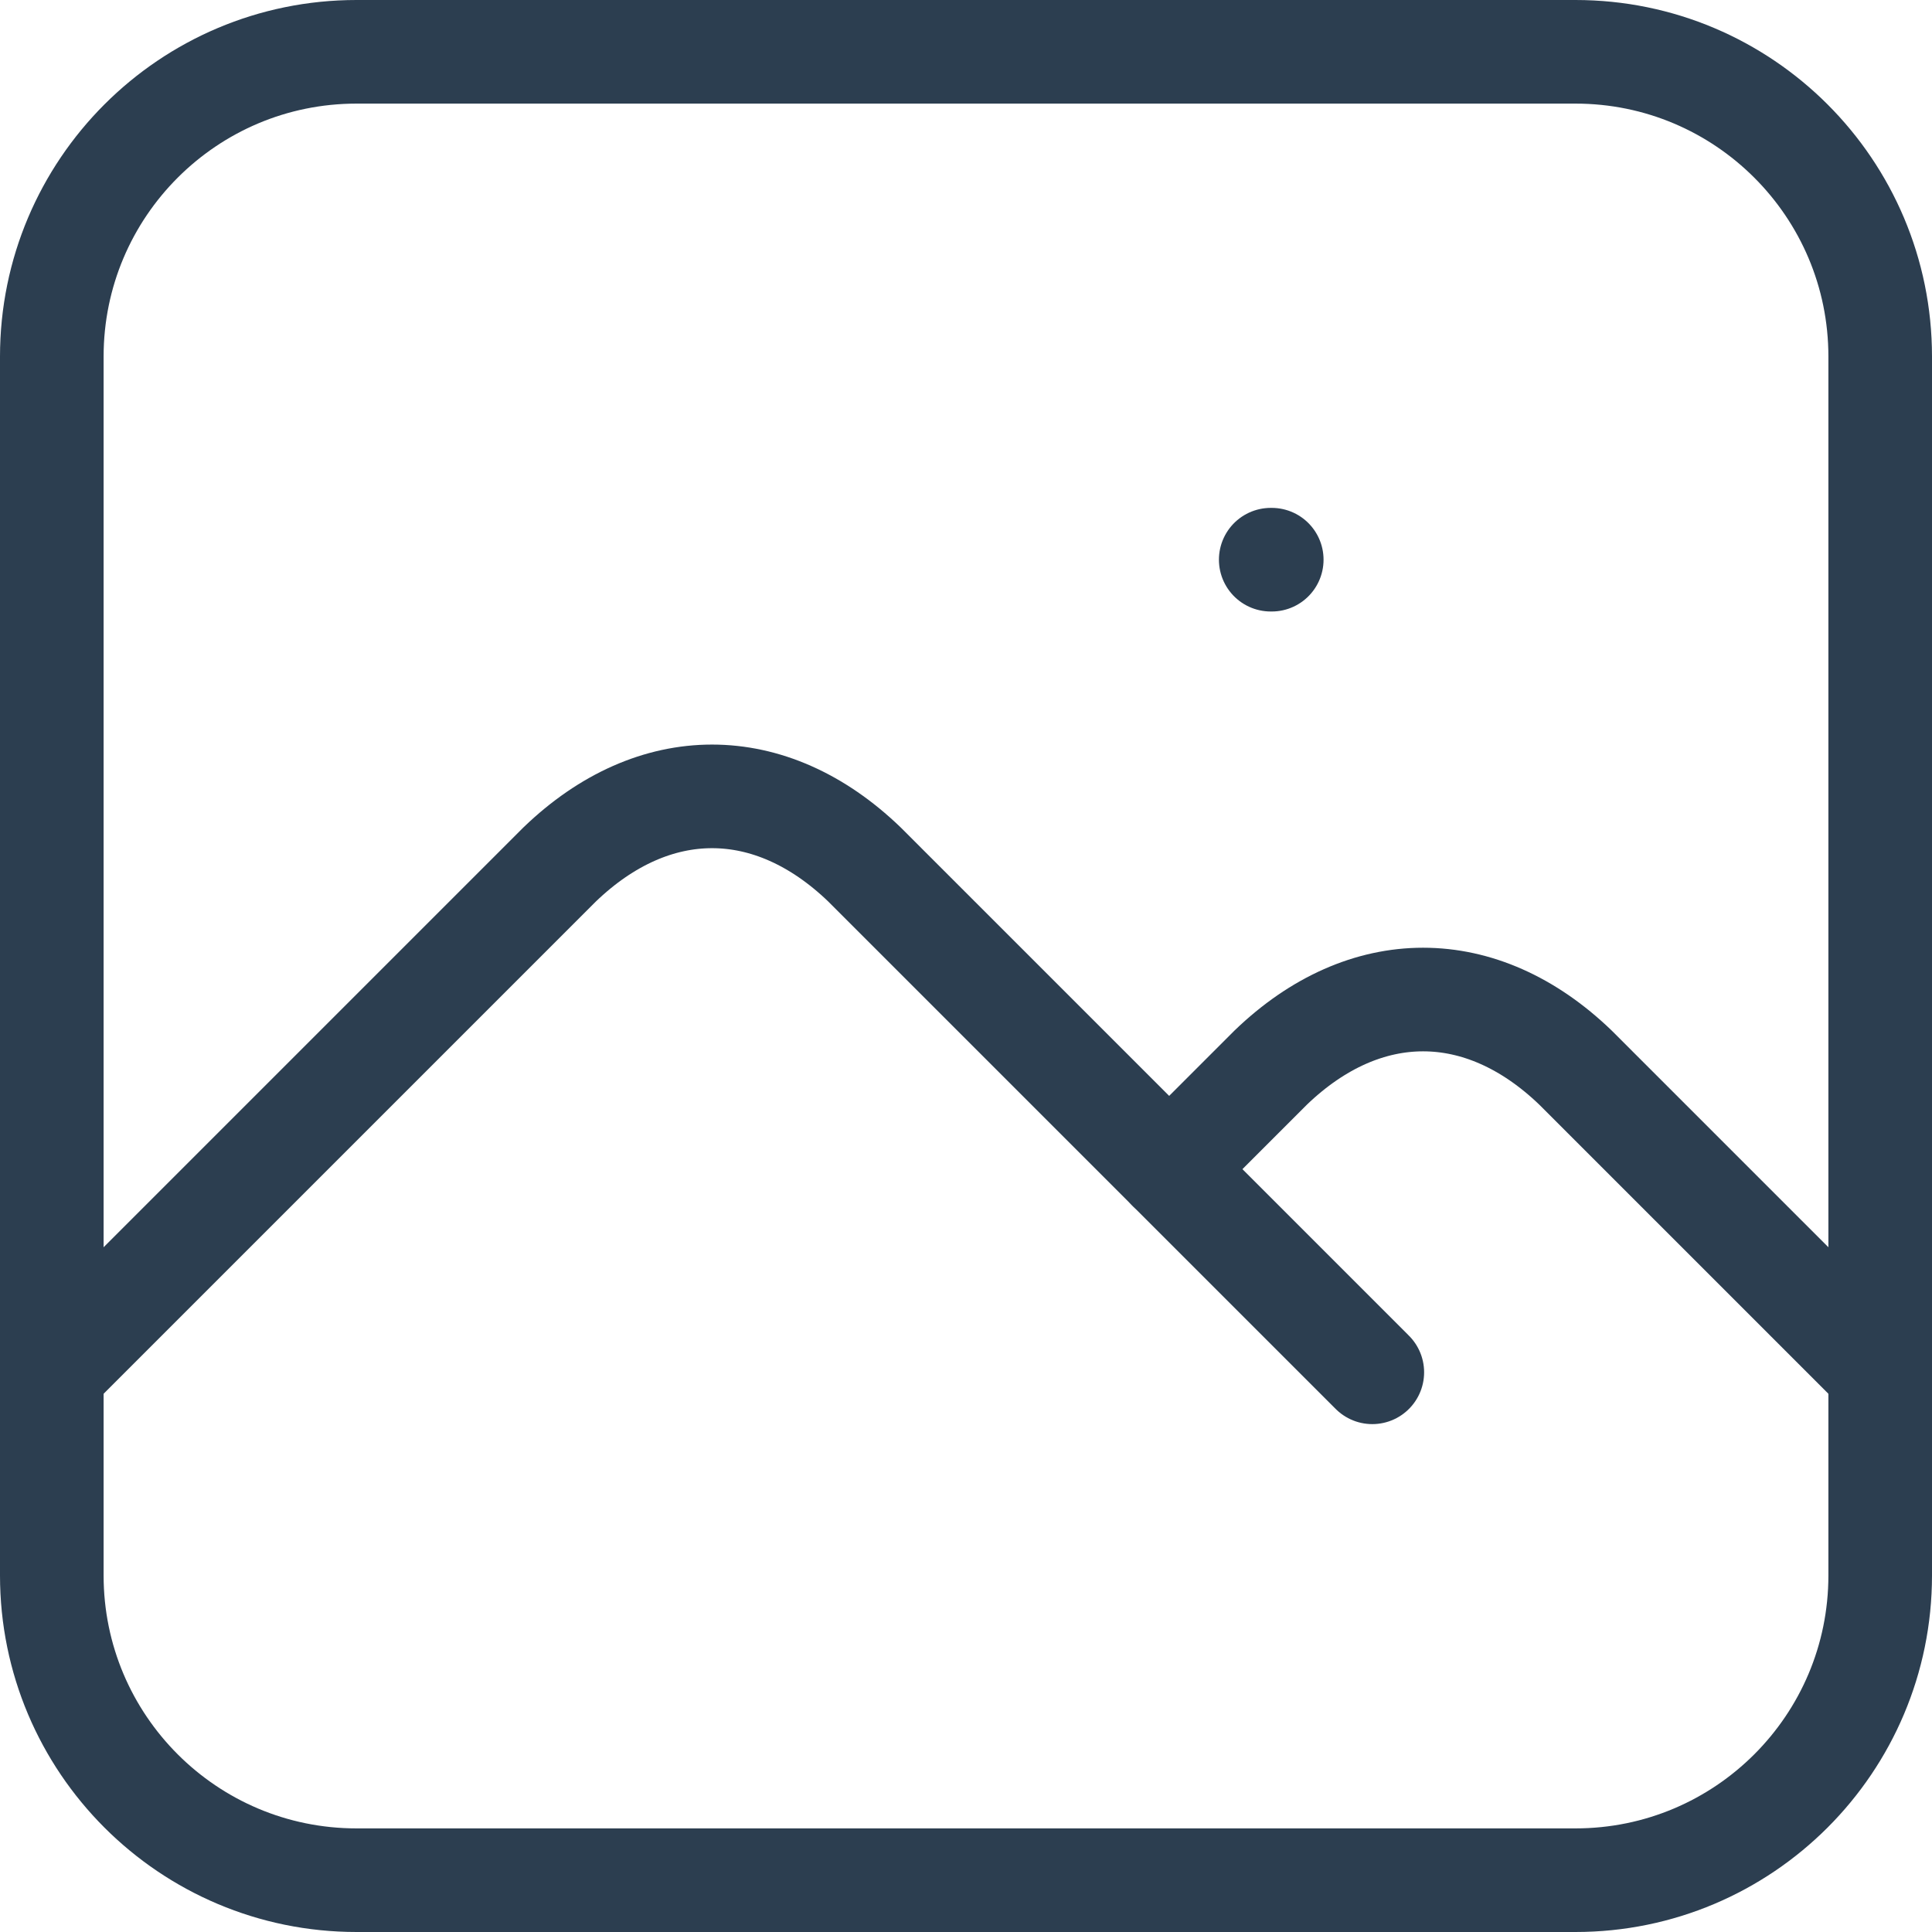 <?xml version="1.0" encoding="UTF-8"?>
<svg width="47.55px" height="47.55px" viewBox="0 0 47.55 47.55" version="1.1" xmlns="http://www.w3.org/2000/svg" xmlns:xlink="http://www.w3.org/1999/xlink">
    <title>Group</title>
    <g id="-" stroke="none" stroke-width="1" fill="none" fill-rule="evenodd">
        <g id="3-(1)" transform="translate(-296.225, -921.725)">
            <g id="Group-26" transform="translate(110, 878.5)">
                <g id="Group" transform="translate(180, 37)">
                    <polygon id="Path" points="0 0 60 0 60 60 0 60"></polygon>
                    <line x1="37.5" y1="20" x2="37.525" y2="20" id="Path" stroke="#2C3E50" stroke-width="2.55" stroke-linecap="round" stroke-linejoin="round"></line>
                    <path d="M7.5,15 C7.5,10.858 10.858,7.5 15,7.5 L45,7.5 C49.142,7.5 52.5,10.858 52.5,15 L52.5,45 C52.5,49.142 49.142,52.5 45,52.5 L15,52.5 C10.858,52.5 7.5,49.142 7.5,45 L7.5,15 Z" id="Path" stroke="#2C3E50" stroke-width="2.55" stroke-linecap="round" stroke-linejoin="round"></path>
                    <path d="M7.5,40 L20,27.5 C22.32,25.267 25.18,25.267 27.5,27.5 L40,40" id="Path" stroke="#2C3E50" stroke-width="2.55" stroke-linecap="round" stroke-linejoin="round"></path>
                    <path d="M35,35 L37.5,32.5 C39.82,30.267 42.68,30.267 45,32.5 L52.5,40" id="Path" stroke="#2C3E50" stroke-width="2.55" stroke-linecap="round" stroke-linejoin="round"></path>
                </g>
            </g>
        </g>
    </g>
</svg>